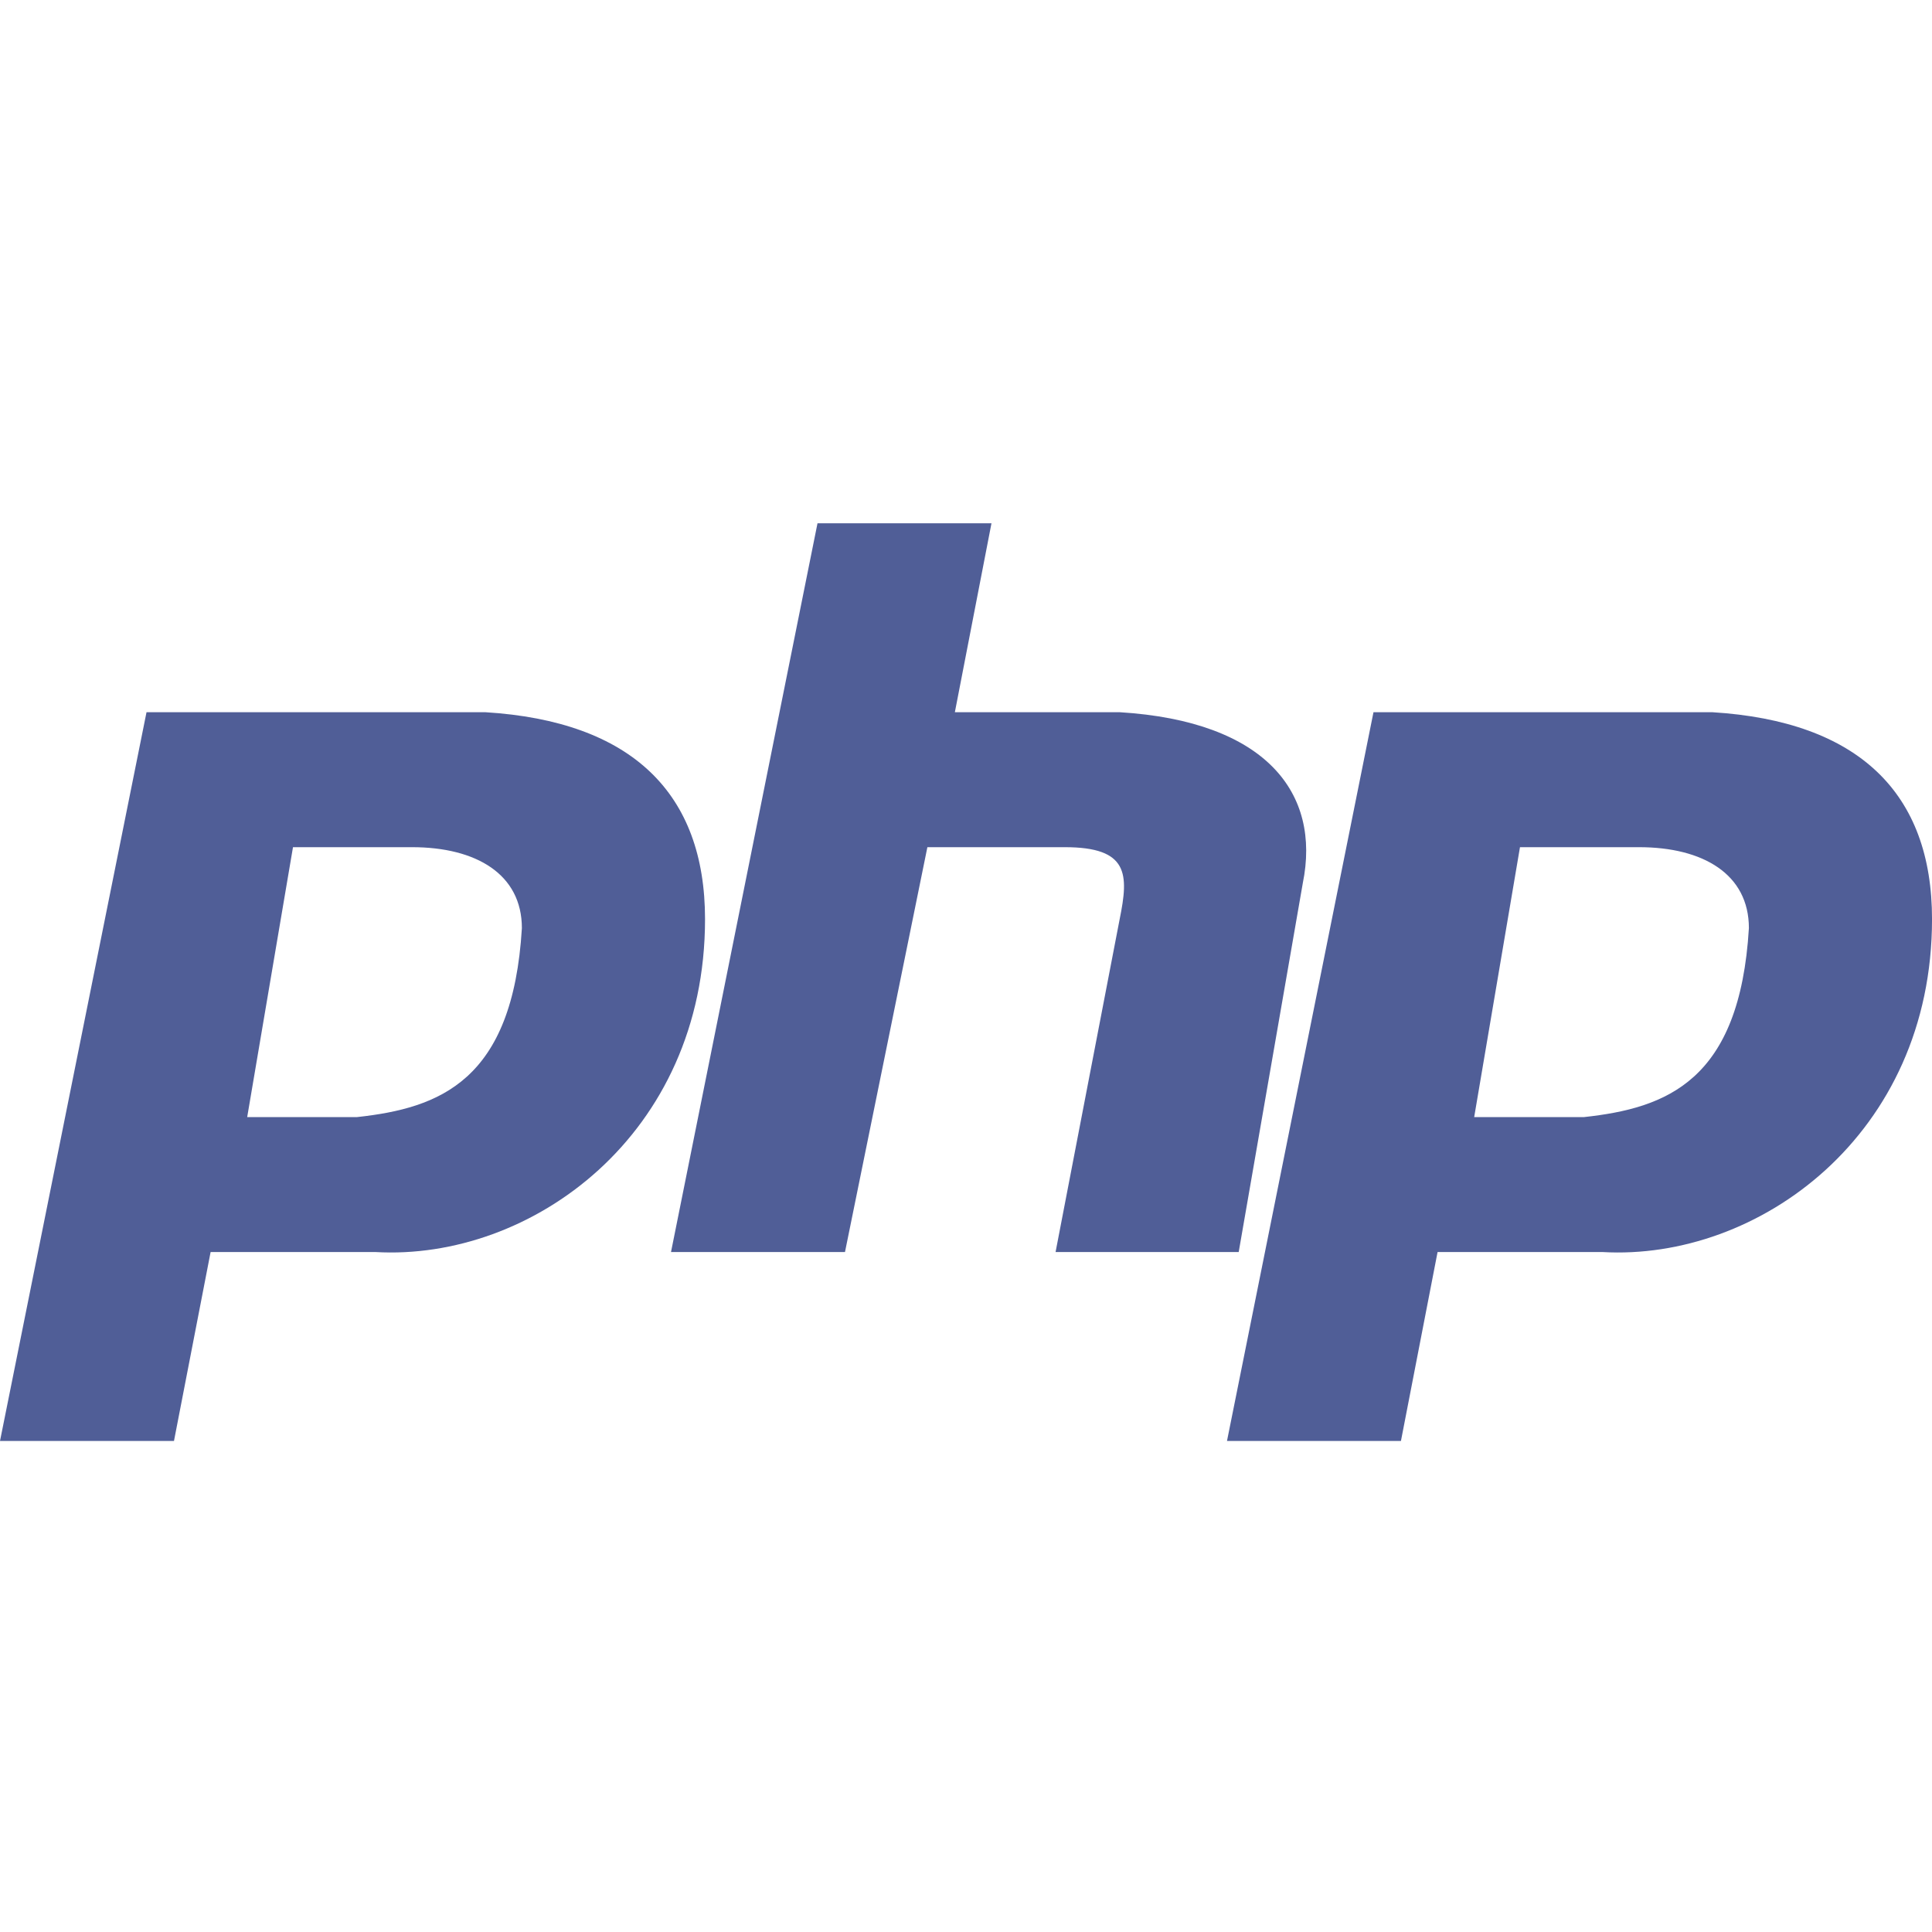 <svg width="80" height="80" viewBox="0 0 80 80" fill="none" xmlns="http://www.w3.org/2000/svg">
<path fill-rule="evenodd" clip-rule="evenodd" d="M33.851 21.668L27.785 51.844H34.989L38.401 35.08H44.089C46.742 35.08 46.742 36.197 46.363 38.06L43.709 51.844H51.292L53.946 36.57C54.704 32.844 52.429 29.864 46.363 29.491H39.539L41.055 21.668H33.851ZM0 59.668L6.067 29.491H20.094C26.16 29.864 29.194 32.844 29.194 38.06C29.194 47.001 21.99 52.217 15.544 51.844H8.721L7.204 59.668H0ZM10.236 46.256L12.132 35.08H17.061C19.715 35.08 21.61 36.197 21.61 38.432C21.232 44.766 18.198 45.884 14.786 46.256H10.237H10.236ZM50.807 59.668L56.873 29.491H70.901C76.968 29.864 80.001 32.844 80.001 38.06C80.001 47.001 72.797 52.217 66.352 51.844H59.527L58.01 59.668H50.807ZM62.939 35.08L61.043 46.256H61.043H65.593C69.005 45.884 72.039 44.766 72.418 38.432C72.418 36.197 70.522 35.08 67.868 35.08H62.939Z" fill="#505E97"/>
</svg>
